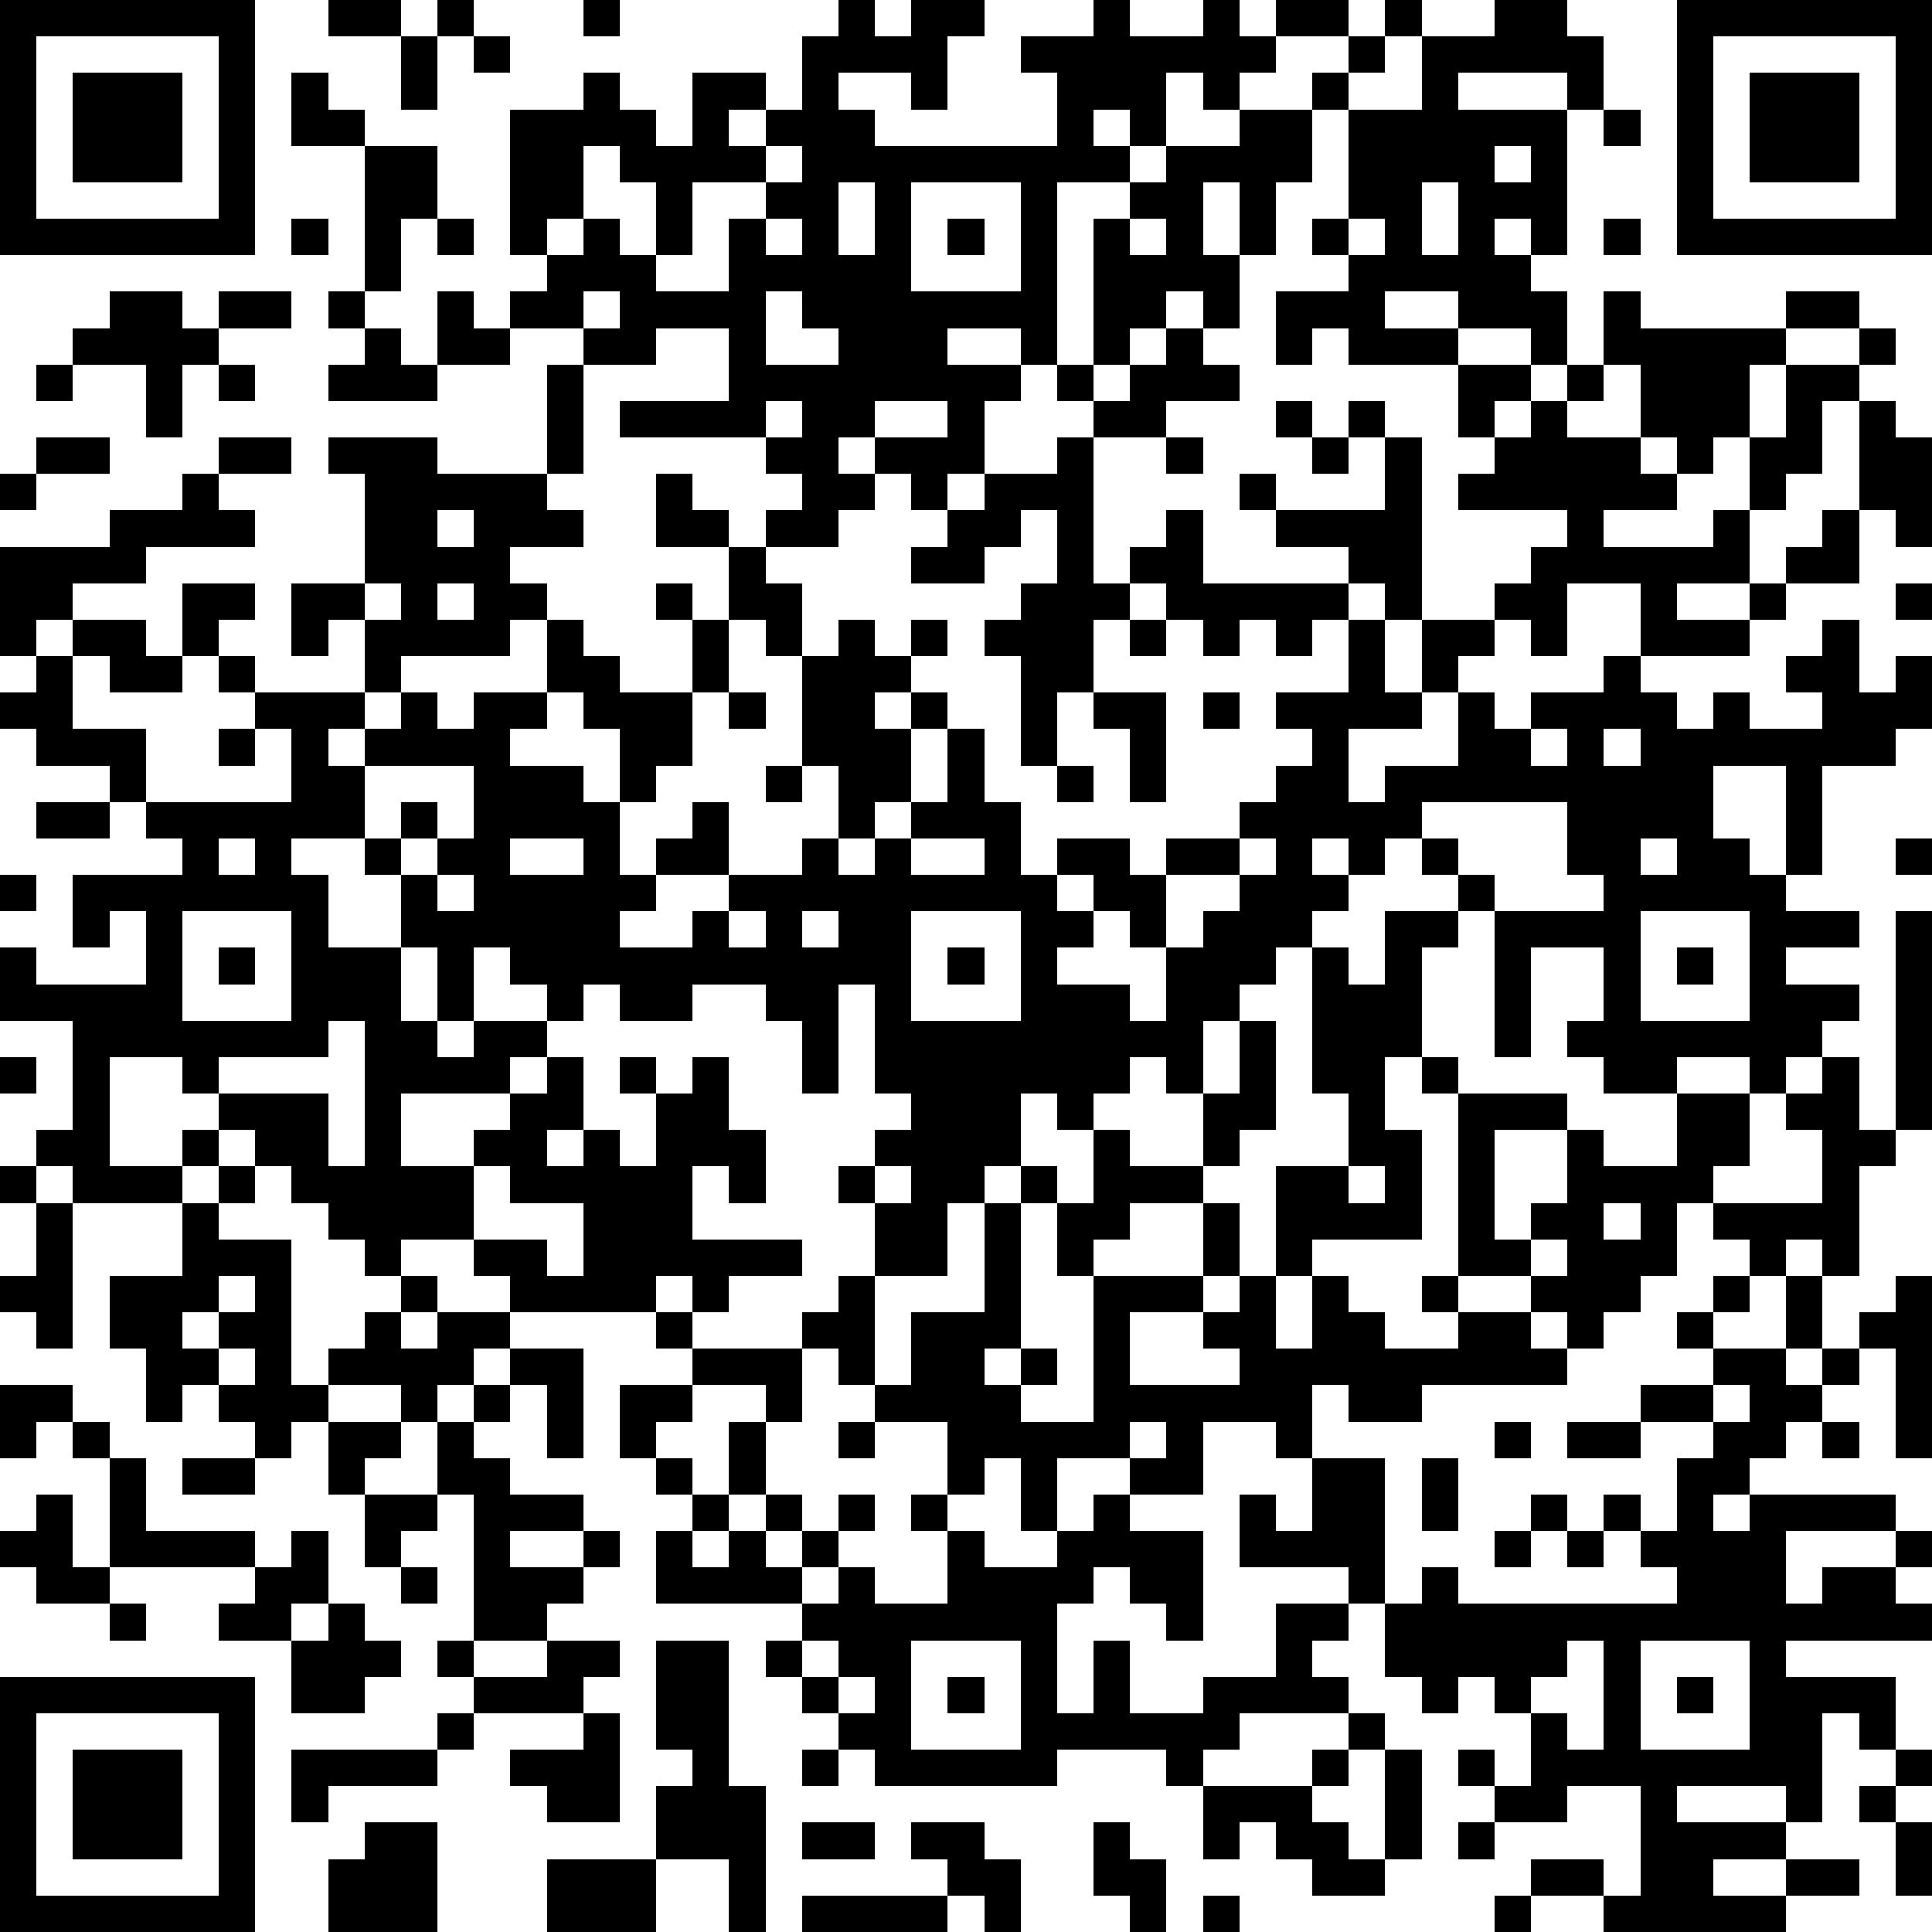 <?xml version="1.0" standalone="yes"?><svg version="1.1" xmlns="http://www.w3.org/2000/svg" xmlns:xlink="http://www.w3.org/1999/xlink" xmlns:ev="http://www.w3.org/2001/xml-events" width="212" height="212" shape-rendering="crispEdges"><path d="M0 0h7v7h-7zM9 0h2v1h-2zM12 0h1v1h-1zM16 0h1v1h-1zM23 0h1v1h1v-1h2v1h-1v2h-1v-1h-2v1h1v1h5v-2h-1v-1h2v-1h1v1h2v-1h1v1h1v-1h2v1h-2v1h-1v1h-1v-1h-1v2h-1v-1h-1v1h1v1h-2v5h-1v-1h-2v1h2v1h-1v2h-1v1h-1v-1h-1v-1h-1v1h1v1h-1v1h-2v-1h1v-1h-1v-1h-4v-1h3v-2h-2v1h-2v-1h-2v-1h1v-1h-1v-4h2v-1h1v1h1v1h1v-2h2v1h-1v1h1v-1h1v-2h1zM38 0h1v1h-1zM41 0h2v1h1v2h-1v-1h-3v1h3v4h-1v-1h-1v1h1v1h1v2h-1v-1h-2v-1h-2v1h2v1h-3v-1h-1v1h-1v-2h2v-1h-1v-1h1v-3h-1v-1h1v-1h1v1h-1v1h2v-2h2zM46 0h7v7h-7zM1 1v5h5v-5zM11 1h1v2h-1zM13 1h1v1h-1zM47 1v5h5v-5zM2 2h3v3h-3zM8 2h1v1h1v1h-2zM48 2h3v3h-3zM34 3h2v2h-1v2h-1v-2h-1v2h1v2h-1v-1h-1v1h-1v1h-1v-4h1v-1h1v-1h2zM44 3h1v1h-1zM10 4h2v2h-1v2h-1zM16 4v2h-1v1h1v-1h1v1h1v-2h-1v-1zM21 4v1h-2v2h-1v1h2v-2h1v-1h1v-1zM41 4v1h1v-1zM23 5v2h1v-2zM25 5v3h3v-3zM39 5v2h1v-2zM8 6h1v1h-1zM12 6h1v1h-1zM21 6v1h1v-1zM26 6h1v1h-1zM31 6v1h1v-1zM37 6v1h1v-1zM44 6h1v1h-1zM3 8h2v1h1v-1h2v1h-2v1h-1v2h-1v-2h-2v-1h1zM9 8h1v1h-1zM12 8h1v1h1v1h-2zM16 8v1h1v-1zM21 8v2h2v-1h-1v-1zM44 8h1v1h4v-1h2v1h-2v1h-1v2h-1v1h-1v-1h-1v-2h-1zM10 9h1v1h1v1h-3v-1h1zM32 9h1v1h1v1h-2v1h-2v-1h-1v-1h1v1h1v-1h1zM51 9h1v1h-1zM1 10h1v1h-1zM6 10h1v1h-1zM15 10h1v3h-1zM40 10h2v1h-1v1h-1zM43 10h1v1h-1zM49 10h2v1h-1v2h-1v1h-1v-2h1zM21 11v1h1v-1zM24 11v1h2v-1zM35 11h1v1h-1zM37 11h1v1h-1zM42 11h1v1h2v1h1v1h-2v1h3v-1h1v2h-2v1h2v-1h1v-1h1v-1h1v-3h1v1h1v3h-1v-1h-1v2h-2v1h-1v1h-3v-2h-2v2h-1v-1h-1v-1h1v-1h1v-1h-3v-1h1v-1h1zM1 12h2v1h-2zM6 12h2v1h-2zM9 12h3v1h3v1h1v1h-2v1h1v1h-1v1h-3v1h-1v-2h-1v1h-1v-2h2v-3h-1zM29 12h1v4h1v-1h1v-1h1v2h4v-1h-2v-1h-1v-1h1v1h3v-2h1v5h-1v-1h-1v1h-1v1h-1v-1h-1v1h-1v-1h-1v-1h-1v1h-1v2h-1v2h-1v-3h-1v-1h1v-1h1v-2h-1v1h-1v1h-2v-1h1v-1h1v-1h2zM32 12h1v1h-1zM36 12h1v1h-1zM0 13h1v1h-1zM5 13h1v1h1v1h-3v1h-2v1h-1v1h-1v-3h3v-1h2zM18 13h1v1h1v1h-2zM12 14v1h1v-1zM20 15h1v1h1v2h-1v-1h-1zM5 16h2v1h-1v1h-1zM10 16v1h1v-1zM12 16v1h1v-1zM18 16h1v1h-1zM52 16h1v1h-1zM2 17h2v1h1v1h-2v-1h-1zM15 17h1v1h1v1h2v-2h1v2h-1v2h-1v1h-1v-2h-1v-1h-1zM23 17h1v1h1v-1h1v1h-1v1h-1v1h1v-1h1v1h-1v2h-1v1h-1v-2h-1v-3h1zM31 17h1v1h-1zM37 17h1v2h1v-2h2v1h-1v1h-1v1h-2v2h1v-1h2v-2h1v1h1v-1h2v-1h1v1h1v1h1v-1h1v1h2v-1h-1v-1h1v-1h1v2h1v-1h1v2h-1v1h-2v3h-1v-3h-2v2h1v1h1v1h2v1h-2v1h2v1h-1v1h-1v1h-1v-1h-2v1h-2v-1h-1v-1h1v-2h-2v3h-1v-4h-1v-1h-1v-1h-1v1h-1v-1h-1v1h1v1h-1v1h-1v1h-1v1h-1v2h-1v-1h-1v1h-1v1h-1v-1h-1v2h-1v1h-1v2h-2v-2h-1v-1h1v-1h1v-1h-1v-3h-1v3h-1v-2h-1v-1h-2v1h-2v-1h-1v1h-1v-1h-1v-1h-1v2h-1v-2h-1v-2h-1v-1h-2v1h1v2h2v2h1v1h1v-1h2v1h-1v1h-3v2h2v-1h1v-1h1v-1h1v2h-1v1h1v-1h1v1h1v-2h-1v-1h1v1h1v-1h1v2h1v2h-1v-1h-1v2h3v1h-2v1h-1v-1h-1v1h-4v-1h-1v-1h-2v1h-1v-1h-1v-1h-1v-1h-1v-1h-1v-1h-1v-1h-2v3h2v-1h1v1h-1v1h-3v-1h-1v-1h1v-3h-2v-2h1v1h3v-2h-1v1h-1v-2h3v-1h-1v-1h-1v-1h-2v-1h-1v-1h1v-1h1v2h2v2h4v-2h-1v-1h-1v-1h1v1h3v1h-1v1h1v-1h1v-1h1v1h1v-1h2v1h-1v1h2v1h1v2h1v-1h1v-1h1v2h-2v1h-1v1h2v-1h1v-1h2v-1h1v1h1v-1h1v-1h1v-2h1v2h1v2h1v-1h2v1h1v-1h2v-1h1v-1h1v-1h-1v-1h2zM20 19h1v1h-1zM30 19h2v3h-1v-2h-1zM33 19h1v1h-1zM6 20h1v1h-1zM42 20v1h1v-1zM44 20v1h1v-1zM10 21v2h1v-1h1v1h-1v1h1v-1h1v-2zM21 21h1v1h-1zM29 21h1v1h-1zM1 22h2v1h-2zM39 22v1h1v1h1v1h3v-1h-1v-2zM6 23v1h1v-1zM14 23v1h2v-1zM25 23v1h2v-1zM34 23v1h-2v2h-1v-1h-1v-1h-1v1h1v1h-1v1h2v1h1v-2h1v-1h1v-1h1v-1zM45 23v1h1v-1zM52 23h1v1h-1zM0 24h1v1h-1zM12 24v1h1v-1zM5 25v3h3v-3zM20 25v1h1v-1zM22 25v1h1v-1zM25 25v3h3v-3zM38 25h2v1h-1v3h-1v2h1v3h-3v1h-1v-3h2v-2h-1v-4h1v1h1zM45 25v3h3v-3zM52 25h1v6h-1zM6 26h1v1h-1zM26 26h1v1h-1zM46 26h1v1h-1zM9 28v1h-3v1h3v2h1v-4zM34 28h1v3h-1v1h-1v-2h1zM0 29h1v1h-1zM39 29h1v1h-1zM50 29h1v2h1v1h-1v3h-1v-1h-1v1h-1v-1h-1v-1h-1v2h-1v1h-1v1h-1v-1h-1v-1h-2v-5h3v1h-2v3h1v-1h1v-2h1v1h2v-2h2v2h-1v1h3v-2h-1v-1h1zM30 31h1v1h2v1h-2v1h-1v1h-1v-2h-1v-1h1v1h1zM0 32h1v1h-1zM6 32h1v1h-1zM13 32v2h2v1h1v-2h-2v-1zM24 32v1h1v-1zM37 32v1h1v-1zM1 33h1v4h-1v-1h-1v-1h1zM5 33h1v1h2v4h1v-1h1v-1h1v-1h1v1h-1v1h1v-1h2v1h-1v1h-1v1h-1v-1h-2v1h-1v1h-1v-1h-1v-1h-1v1h-1v-2h-1v-2h2zM27 33h1v4h-1v1h1v-1h1v1h-1v1h2v-4h3v-2h1v2h-1v1h-2v2h3v-1h-1v-1h1v-1h1v2h1v-2h1v1h1v1h2v-1h-1v-1h1v1h2v1h1v1h-4v1h-2v-1h-1v2h-1v-1h-2v2h-2v-1h-2v2h-1v-2h-1v1h-1v-2h-2v-1h-1v-1h-1v-1h1v-1h1v3h1v-2h2zM44 33v1h1v-1zM42 34v1h1v-1zM6 35v1h-1v1h1v-1h1v-1zM47 35h1v1h-1zM49 35h1v2h-1zM52 35h1v5h-1v-3h-1v-1h1zM18 36h1v1h-1zM46 36h1v1h-1zM6 37v1h1v-1zM14 37h2v3h-1v-2h-1zM19 37h3v2h-1v-1h-2zM47 37h2v1h1v-1h1v1h-1v1h-1v1h-1v1h-1v1h1v-1h4v1h-3v2h1v-1h2v-1h1v1h-1v1h1v1h-4v1h3v2h-1v-1h-1v3h-1v-1h-3v1h3v1h-2v1h2v-1h2v1h-2v1h-5v-1h-2v-1h2v1h1v-3h-2v1h-2v-1h-1v-1h1v1h1v-2h-1v-1h-1v1h-1v-1h-1v-2h-1v-1h-3v-2h1v1h1v-2h2v4h1v-1h1v1h6v-1h-1v-1h-1v-1h1v1h1v-2h1v-1h-2v-1h2zM0 38h2v1h-1v1h-1zM13 38h1v1h-1zM17 38h2v1h-1v1h-1zM47 38v1h1v-1zM2 39h1v1h-1zM9 39h2v1h-1v1h-1zM12 39h1v1h1v1h2v1h-2v1h2v-1h1v1h-1v1h-1v1h-2v-4h-1zM20 39h1v2h-1zM23 39h1v1h-1zM31 39v1h1v-1zM41 39h1v1h-1zM43 39h2v1h-2zM50 39h1v1h-1zM3 40h1v2h3v1h-4zM5 40h2v1h-2zM18 40h1v1h-1zM39 40h1v2h-1zM1 41h1v2h1v1h-2v-1h-1v-1h1zM10 41h2v1h-1v1h-1zM19 41h1v1h-1zM21 41h1v1h-1zM23 41h1v1h-1zM25 41h1v1h-1zM30 41h1v1h2v3h-1v-1h-1v-1h-1v1h-1v3h1v-2h1v2h2v-1h2v-2h2v1h-1v1h1v1h-3v1h-1v1h-1v-1h-3v1h-5v-1h-1v-1h-1v-1h-1v-1h1v-1h-4v-2h1v1h1v-1h1v1h1v-1h1v1h-1v1h1v-1h1v1h2v-2h1v1h2v-1h1zM42 41h1v1h-1zM8 42h1v2h-1v1h-2v-1h1v-1h1zM41 42h1v1h-1zM43 42h1v1h-1zM11 43h1v1h-1zM3 44h1v1h-1zM9 44h1v1h1v1h-1v1h-2v-2h1zM12 45h1v1h-1zM15 45h2v1h-1v1h-3v-1h2zM18 45h2v4h1v4h-1v-2h-2v-2h1v-1h-1zM22 45v1h1v-1zM25 45v3h3v-3zM43 45v1h-1v1h1v1h1v-3zM45 45v3h3v-3zM0 46h7v7h-7zM23 46v1h1v-1zM26 46h1v1h-1zM46 46h1v1h-1zM1 47v5h5v-5zM12 47h1v1h-1zM16 47h1v3h-2v-1h-1v-1h2zM37 47h1v1h-1zM2 48h3v3h-3zM8 48h4v1h-3v1h-1zM22 48h1v1h-1zM36 48h1v1h-1zM38 48h1v3h-1zM52 48h1v1h-1zM33 49h3v1h1v1h1v1h-2v-1h-1v-1h-1v1h-1zM51 49h1v1h-1zM10 50h2v3h-3v-2h1zM22 50h2v1h-2zM25 50h2v1h1v2h-1v-1h-1v-1h-1zM30 50h1v1h1v2h-1v-1h-1zM40 50h1v1h-1zM52 50h1v2h-1zM15 51h3v2h-3zM22 52h4v1h-4zM33 52h1v1h-1zM41 52h1v1h-1z" style="fill:#000" transform="translate(0,0) scale(4)"/></svg>